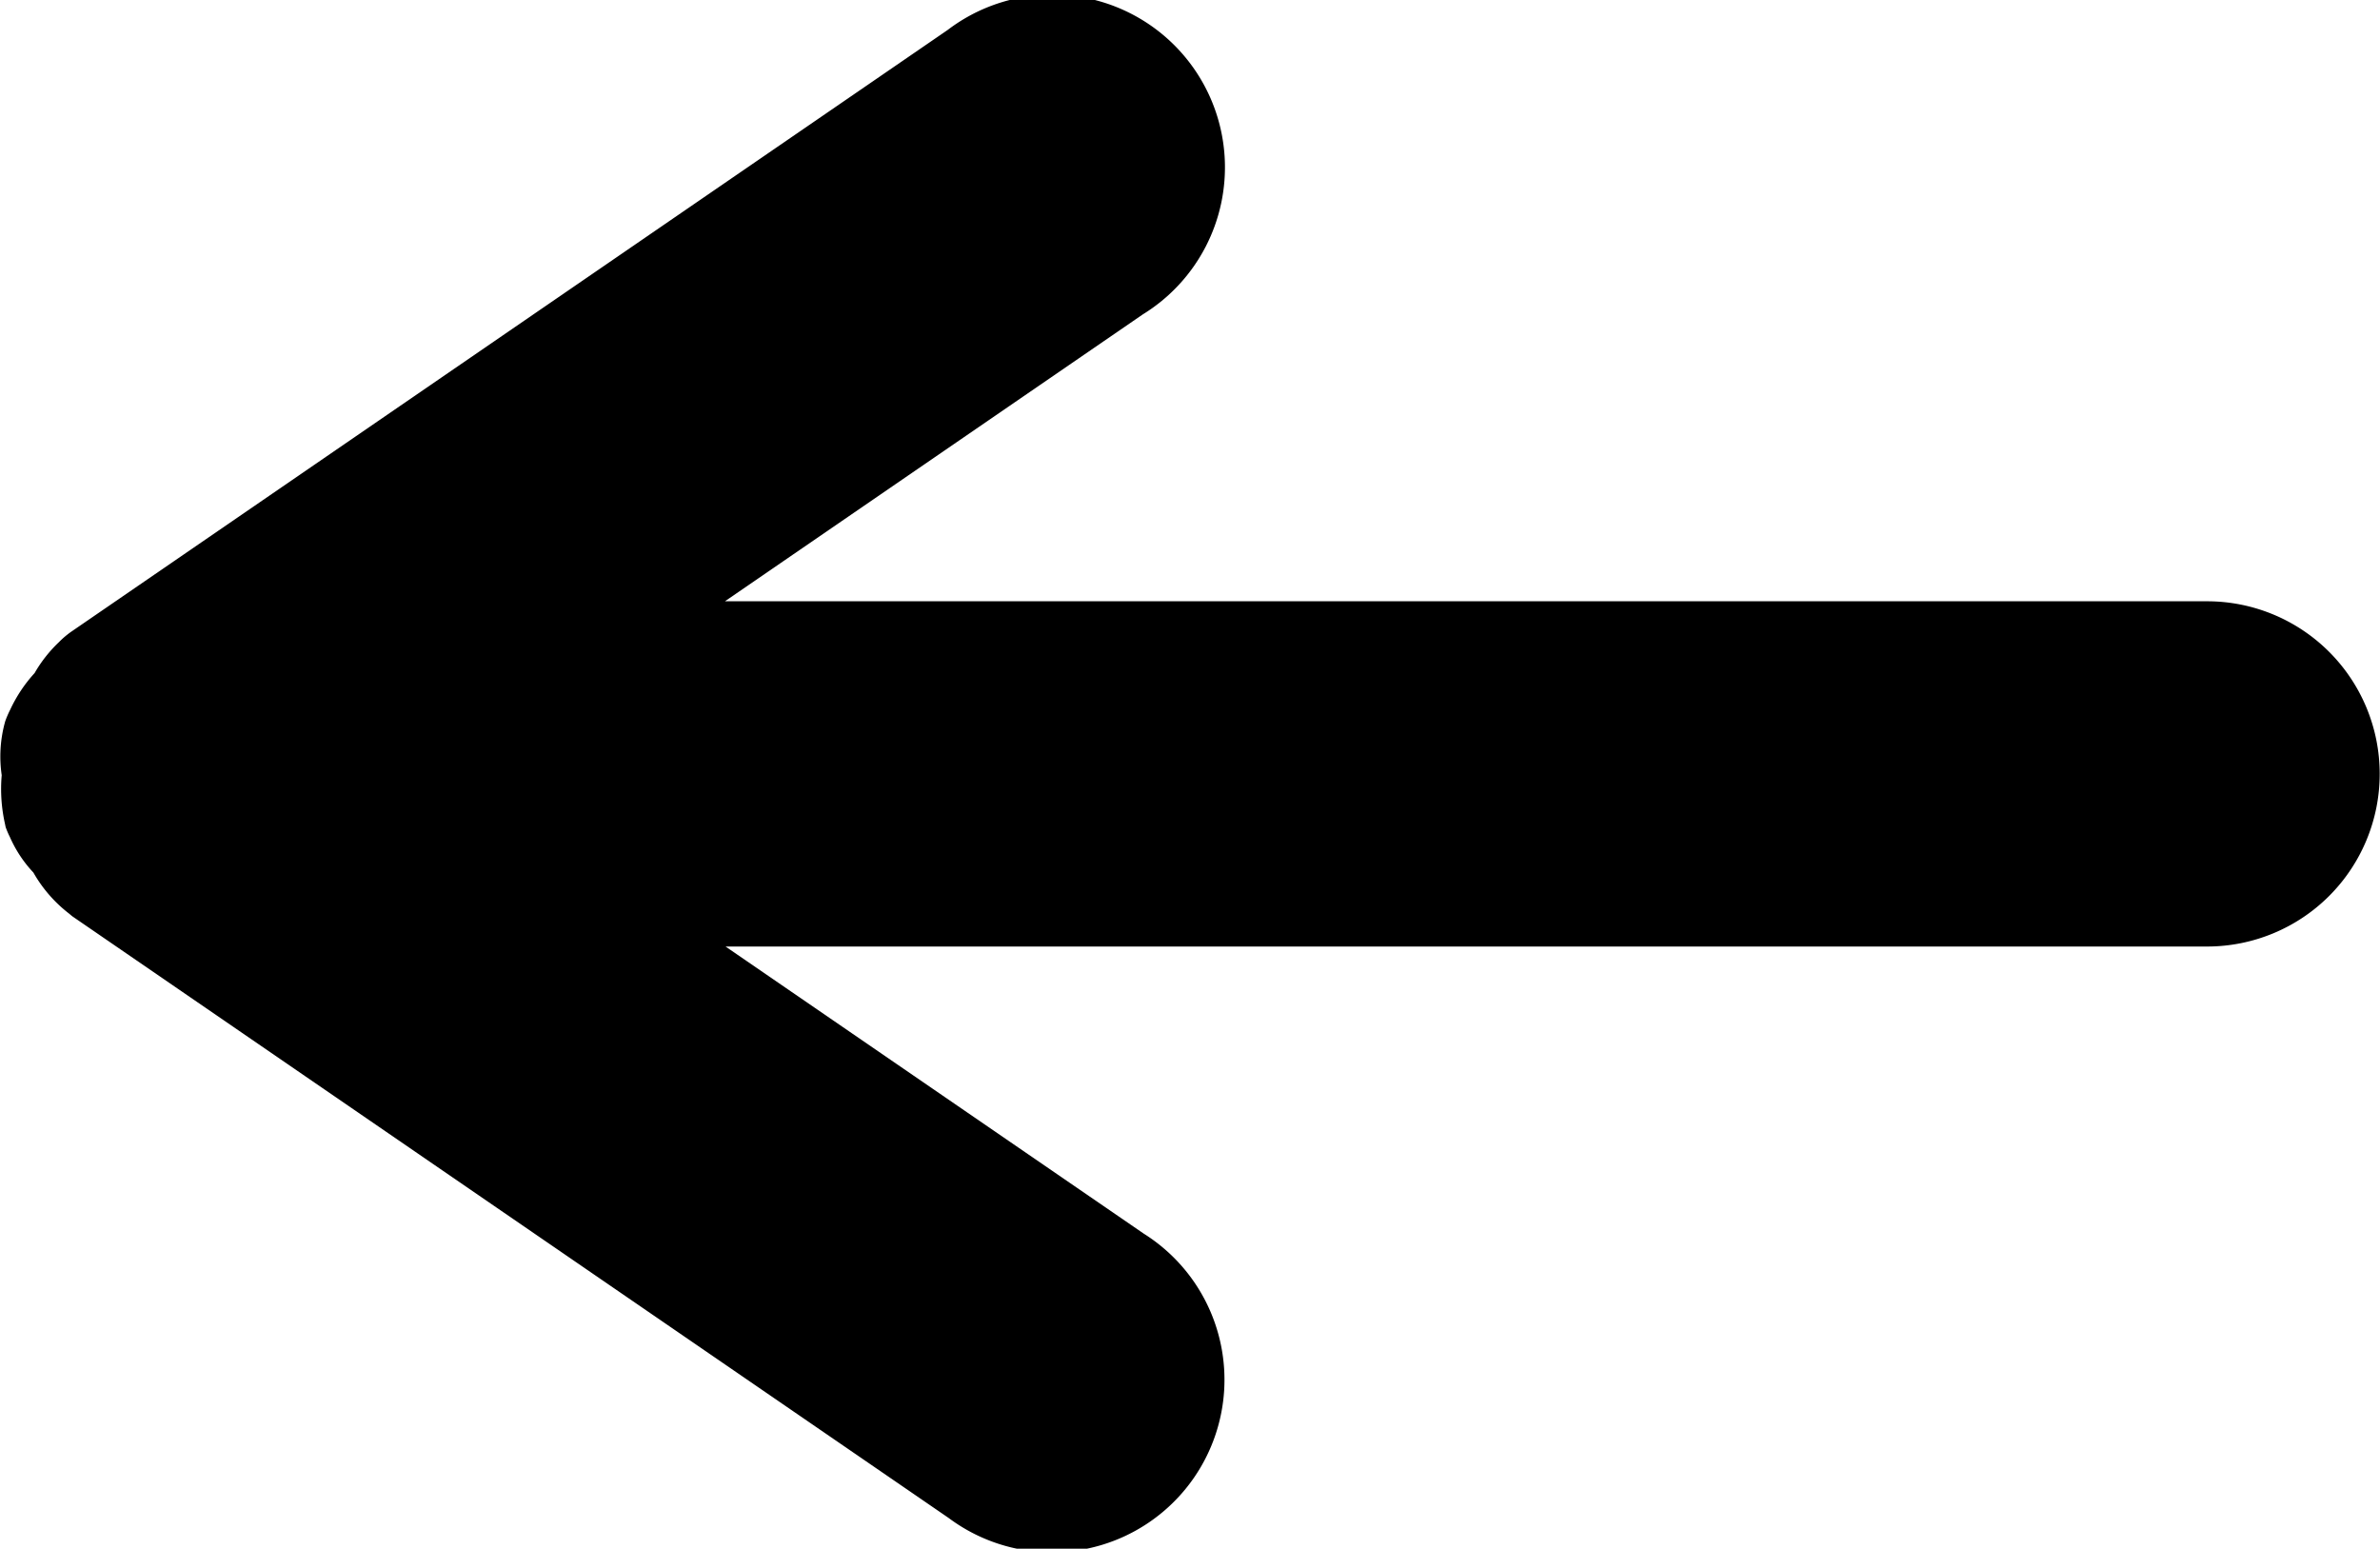 <svg xmlns="http://www.w3.org/2000/svg" width="19.531" height="12.708" viewBox="0 0 19.531 12.708">
  <path id="news_arrow2" d="M2102.431,1219.31a.811.811,0,0,1,.041-.095,1.184,1.184,0,0,1,.2-.3,1.115,1.115,0,0,1,.2-.254.718.718,0,0,1,.1-.085l7.194-4.939a1.417,1.417,0,1,1,1.6,2.335l-3.429,2.354H2120.5a1.416,1.416,0,1,1,0,2.833h-12.158l3.432,2.356a1.416,1.416,0,1,1-1.6,2.334l-7.194-4.939-.025-.021a1.131,1.131,0,0,1-.293-.337,1.028,1.028,0,0,1-.193-.292.692.692,0,0,1-.035-.082l-.005-.025a1.308,1.308,0,0,1-.027-.4A1.062,1.062,0,0,1,2102.431,1219.31Z" transform="translate(-2102.388 -1213.392)"/>
</svg>
